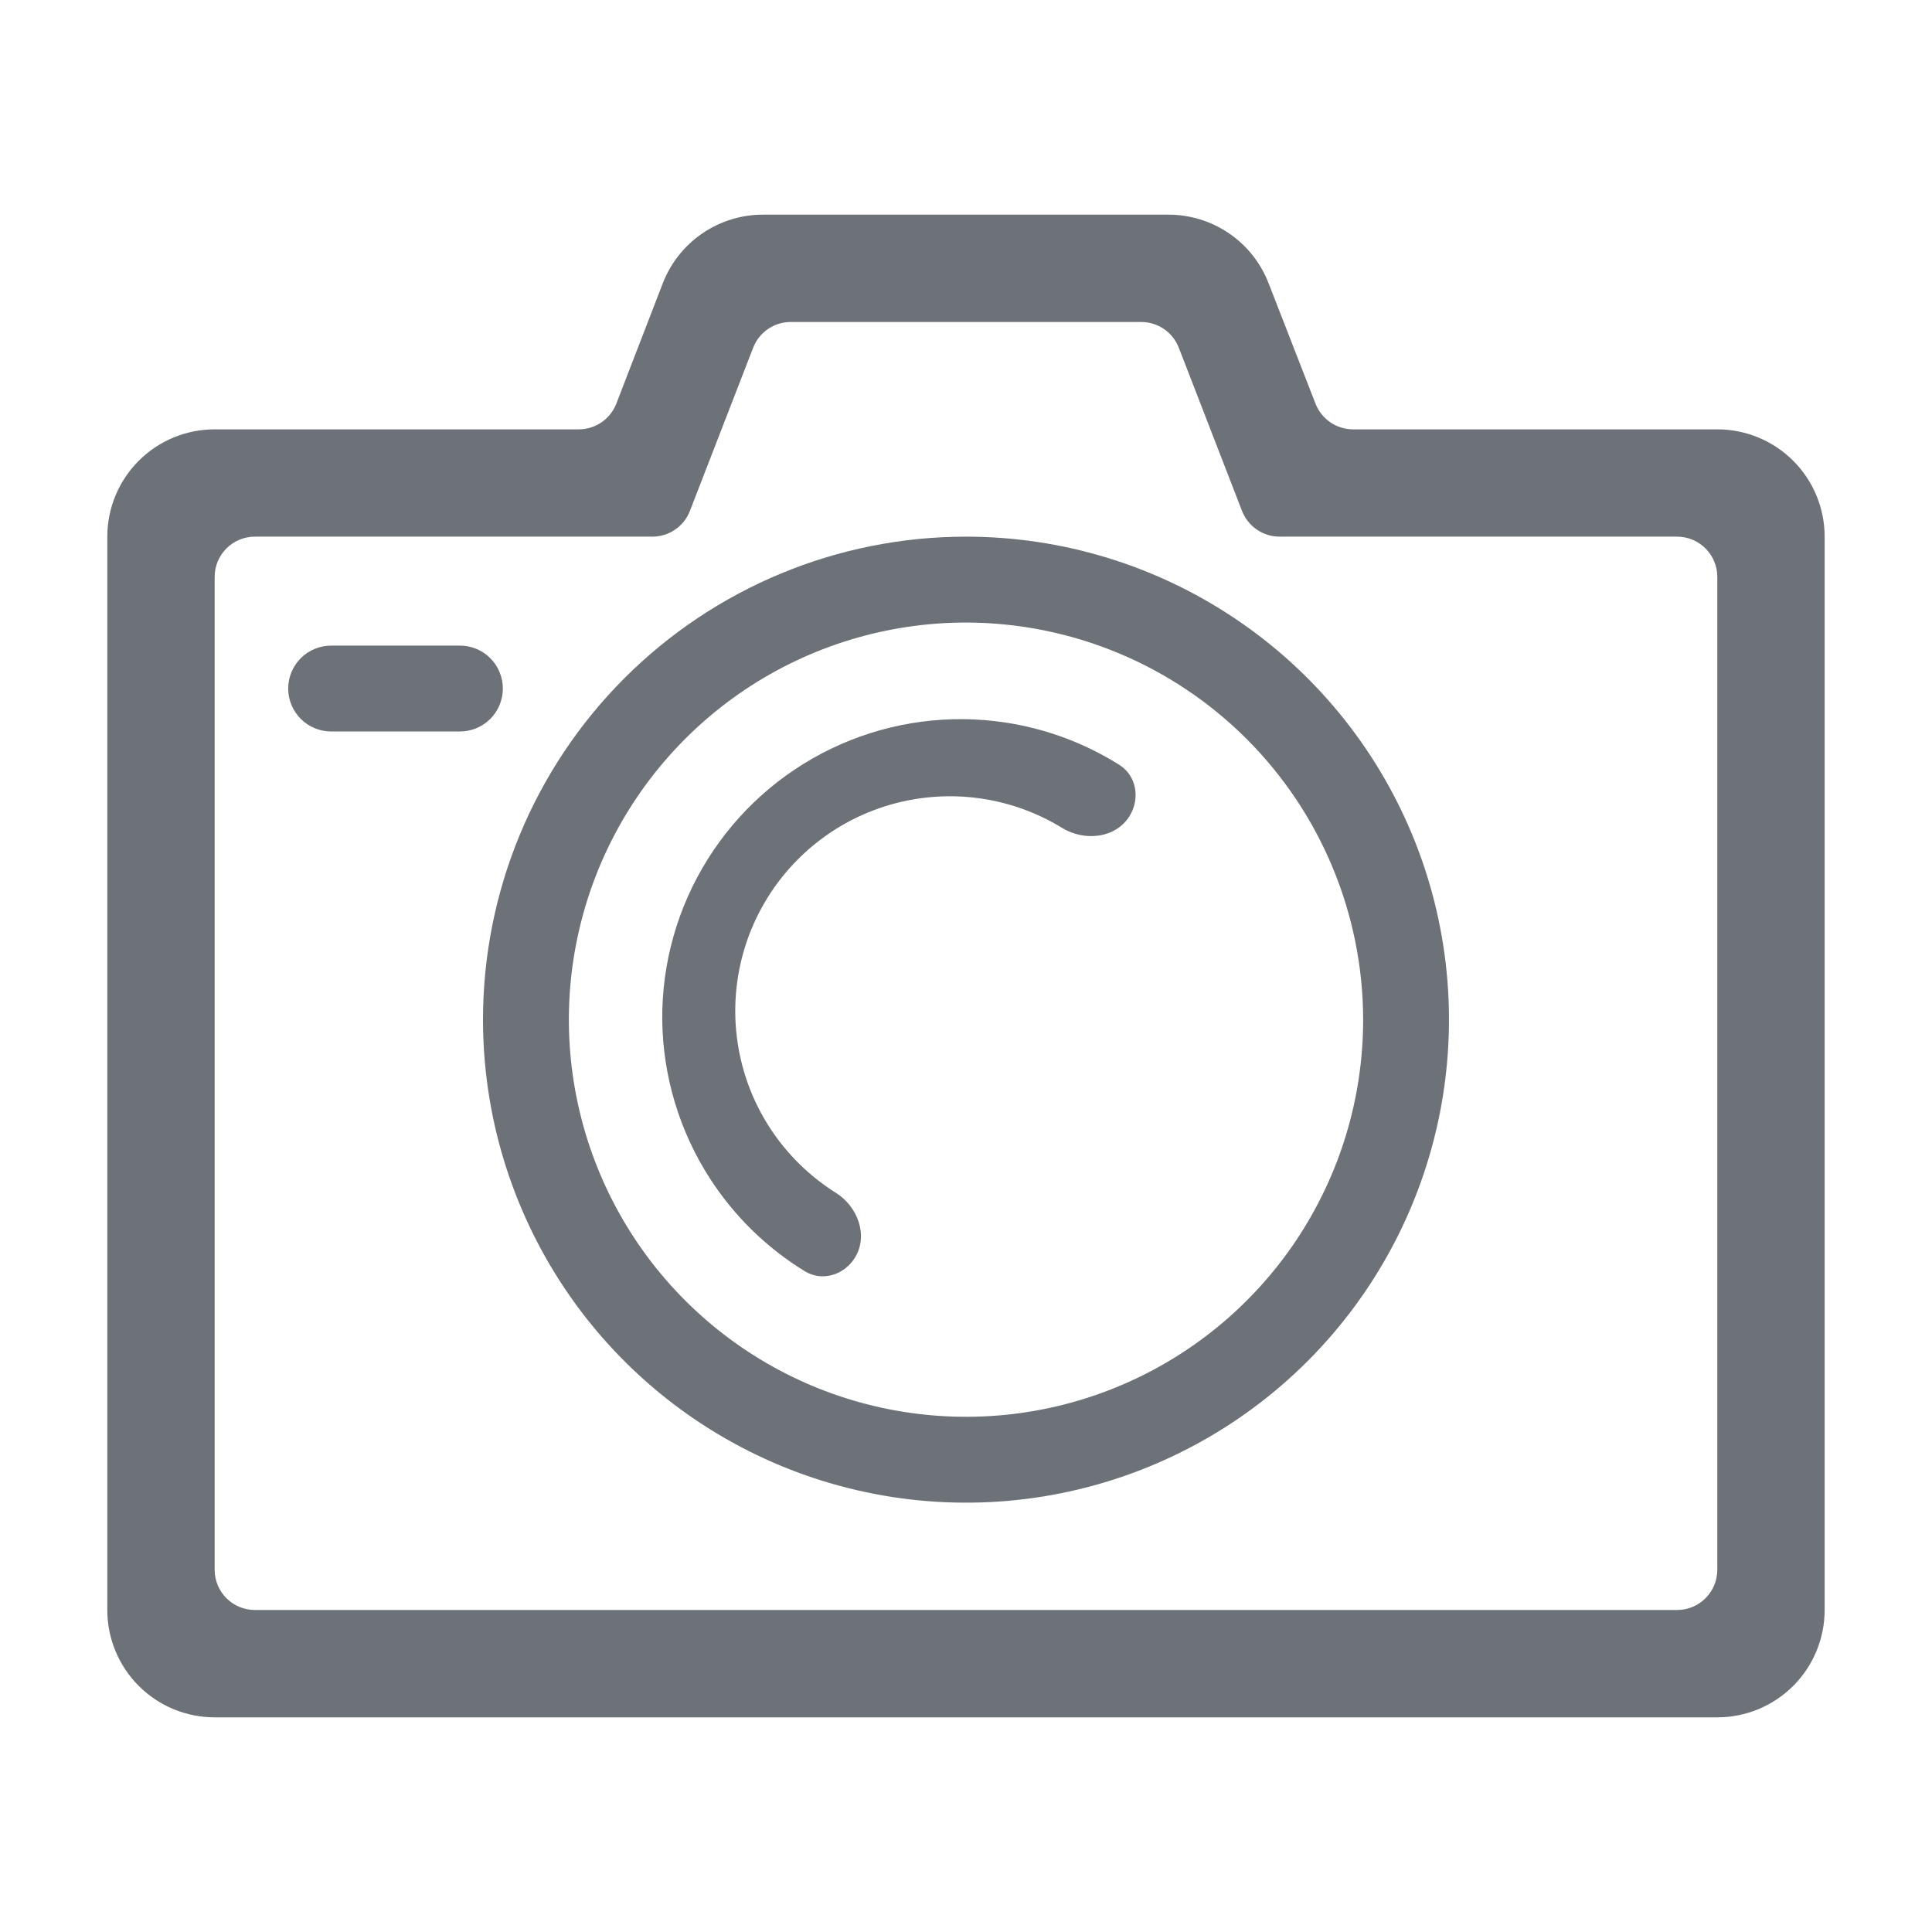 <svg width="48" height="48" viewBox="0 0 48 48" fill="none" xmlns="http://www.w3.org/2000/svg">
<g clip-path="url(#clip0_2960_3034)">
<path d="M42.666 10.667H33.616C33.204 10.667 32.834 10.414 32.684 10.03L31.519 7.04C31.326 6.539 30.986 6.108 30.543 5.803C30.101 5.499 29.576 5.335 29.039 5.333H18.959C18.42 5.332 17.893 5.495 17.448 5.799C17.003 6.104 16.66 6.537 16.466 7.04L15.313 10.027C15.164 10.412 14.793 10.667 14.38 10.667H5.333C4.625 10.667 3.947 10.947 3.447 11.448C2.947 11.948 2.666 12.626 2.666 13.333V40C2.666 40.707 2.947 41.385 3.447 41.886C3.947 42.386 4.625 42.667 5.333 42.667H42.666C43.373 42.667 44.051 42.386 44.552 41.886C45.052 41.385 45.333 40.707 45.333 40V13.333C45.333 12.626 45.052 11.948 44.552 11.448C44.051 10.947 43.373 10.667 42.666 10.667ZM42.666 39C42.666 39.552 42.218 40 41.666 40H6.333C5.78 40 5.333 39.552 5.333 39V14.333C5.333 13.781 5.78 13.333 6.333 13.333H16.208C16.621 13.333 16.991 13.079 17.14 12.695L18.712 8.639C18.861 8.254 19.231 8 19.644 8H28.354C28.767 8 29.138 8.254 29.287 8.639L30.858 12.695C31.008 13.079 31.378 13.333 31.791 13.333H41.666C42.218 13.333 42.666 13.781 42.666 14.333V39Z" fill="#6D7278"/>
<path d="M12 25.333C12 27.707 12.704 30.027 14.022 32C15.341 33.974 17.215 35.512 19.408 36.42C21.601 37.328 24.013 37.566 26.341 37.103C28.669 36.64 30.807 35.497 32.485 33.819C34.163 32.14 35.306 30.002 35.769 27.674C36.232 25.347 35.995 22.934 35.087 20.741C34.178 18.548 32.64 16.674 30.667 15.356C28.694 14.037 26.373 13.333 24 13.333C20.817 13.333 17.765 14.598 15.515 16.848C13.264 19.098 12 22.151 12 25.333ZM33.867 25.333C33.867 27.285 33.288 29.192 32.204 30.815C31.12 32.437 29.579 33.702 27.776 34.449C25.973 35.196 23.989 35.391 22.075 35.01C20.161 34.63 18.403 33.69 17.023 32.31C15.643 30.93 14.704 29.172 14.323 27.258C13.942 25.344 14.138 23.36 14.884 21.557C15.631 19.755 16.896 18.214 18.518 17.129C20.141 16.045 22.049 15.467 24 15.467C26.616 15.47 29.123 16.511 30.973 18.36C32.822 20.21 33.863 22.718 33.867 25.333Z" fill="#6D7278"/>
<path d="M12.493 17.107C12.493 16.824 12.381 16.552 12.181 16.352C11.981 16.152 11.71 16.04 11.427 16.04H8.227C7.944 16.04 7.673 16.152 7.473 16.352C7.273 16.552 7.16 16.824 7.16 17.107C7.16 17.39 7.273 17.661 7.473 17.861C7.673 18.061 7.944 18.173 8.227 18.173H11.427C11.71 18.173 11.981 18.061 12.181 17.861C12.381 17.661 12.493 17.39 12.493 17.107Z" fill="#6D7278"/>
<path d="M16.453 25.333C16.468 26.74 16.882 28.113 17.647 29.293C18.251 30.225 19.054 31.006 19.994 31.583C20.424 31.848 20.973 31.678 21.239 31.249V31.249C21.58 30.7 21.313 29.977 20.765 29.634C20.444 29.432 20.145 29.196 19.872 28.93C19.296 28.367 18.855 27.681 18.582 26.923C18.31 26.166 18.212 25.356 18.297 24.555C18.381 23.755 18.646 22.984 19.071 22.3C19.496 21.616 20.071 21.038 20.751 20.607C21.432 20.177 22.201 19.907 23.001 19.817C23.801 19.726 24.611 19.818 25.371 20.085C25.727 20.211 26.069 20.373 26.389 20.57C26.944 20.91 27.717 20.83 28.062 20.277V20.277C28.331 19.845 28.24 19.272 27.808 19.002C26.877 18.417 25.825 18.045 24.726 17.917C23.331 17.754 21.918 17.991 20.652 18.6C19.386 19.209 18.319 20.166 17.576 21.358C16.832 22.55 16.443 23.928 16.453 25.333Z" fill="#6D7278"/>
</g>
<defs>
<clipPath id="clip0_2960_3034">
<rect width="48" height="48" fill="white"/>
</clipPath>
</defs>
</svg>
